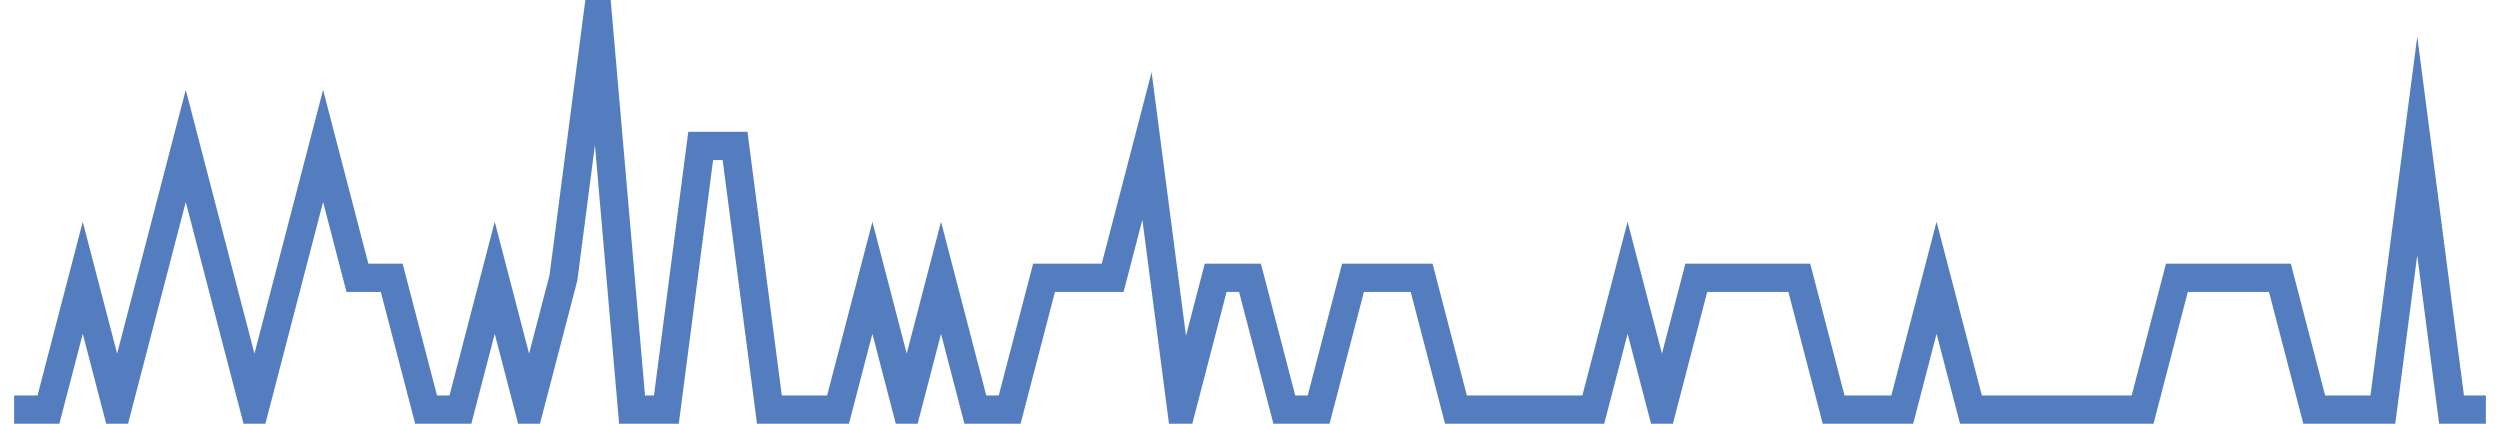 <?xml version="1.0" encoding="UTF-8"?>
<svg xmlns="http://www.w3.org/2000/svg" xmlns:xlink="http://www.w3.org/1999/xlink" width="177pt" height="30pt" viewBox="0 0 177 30" version="1.1">
<g id="surface2922996">
<path style="fill:none;stroke-width:2;stroke-linecap:butt;stroke-linejoin:miter;stroke:rgb(32.941%,49.02%,74.902%);stroke-opacity:1;stroke-miterlimit:10;" d="M 1 29 L 3.43 29 L 5.859 19.668 L 8.293 29 L 10.723 19.668 L 13.152 10.332 L 15.582 19.668 L 18.016 29 L 20.445 19.668 L 22.875 10.332 L 25.305 19.668 L 27.734 19.668 L 30.168 29 L 32.598 29 L 35.027 19.668 L 37.457 29 L 39.891 19.668 L 42.32 1 L 44.75 29 L 47.18 29 L 49.609 10.332 L 52.043 10.332 L 54.473 29 L 59.332 29 L 61.766 19.668 L 64.195 29 L 66.625 19.668 L 69.055 29 L 71.484 29 L 73.918 19.668 L 78.777 19.668 L 81.207 10.332 L 83.641 29 L 86.07 19.668 L 88.5 19.668 L 90.93 29 L 93.359 29 L 95.793 19.668 L 100.652 19.668 L 103.082 29 L 112.805 29 L 115.234 19.668 L 117.668 29 L 120.098 19.668 L 127.391 19.668 L 129.82 29 L 134.68 29 L 137.109 19.668 L 139.543 29 L 151.695 29 L 154.125 19.668 L 161.418 19.668 L 163.848 29 L 168.707 29 L 171.141 10.332 L 173.57 29 L 176 29 "/>
</g>
</svg>
